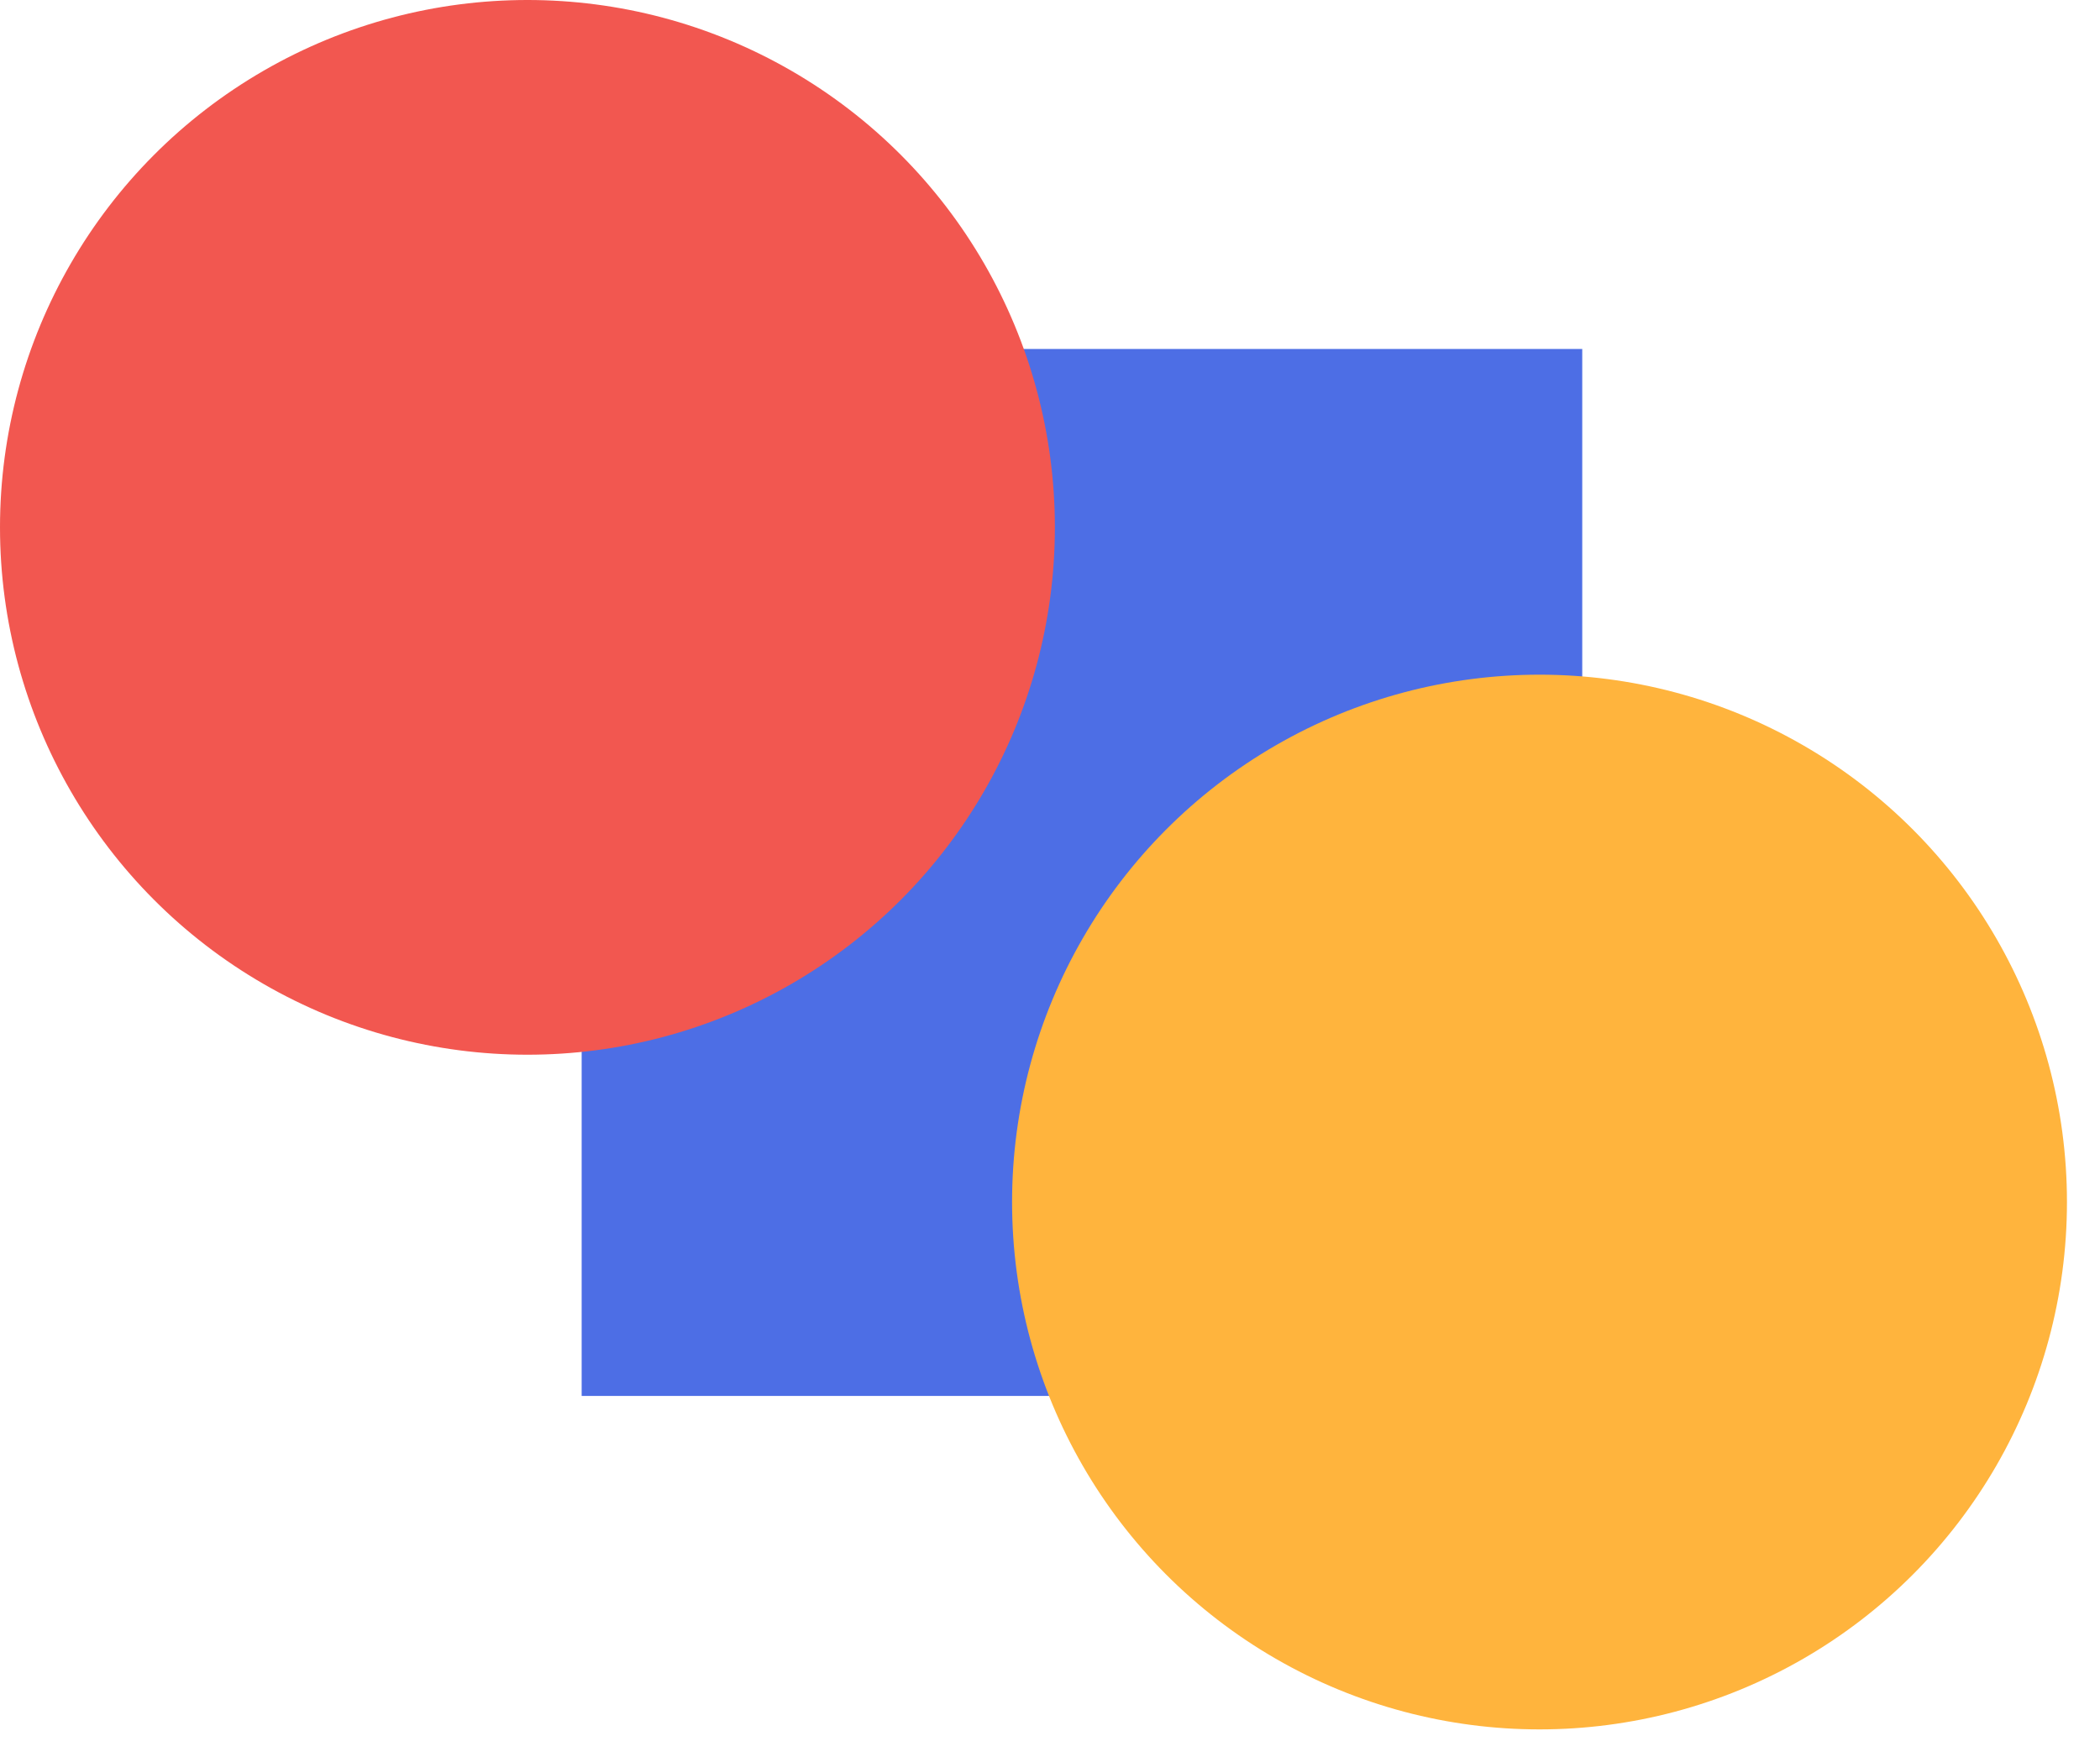 <svg width="49" height="41" viewBox="0 0 49 41" fill="none" xmlns="http://www.w3.org/2000/svg">
<rect x="13.572" y="8.144" width="23.347" height="24.433" fill="#4D6EE5"/>
<circle cx="12.307" cy="12.307" r="12.307" fill="#F25750" style="mix-blend-mode:plus-darker"/>
<circle cx="35.922" cy="28.052" r="12.307" fill="#FFB43D" style="mix-blend-mode:plus-darker"/>
</svg>
